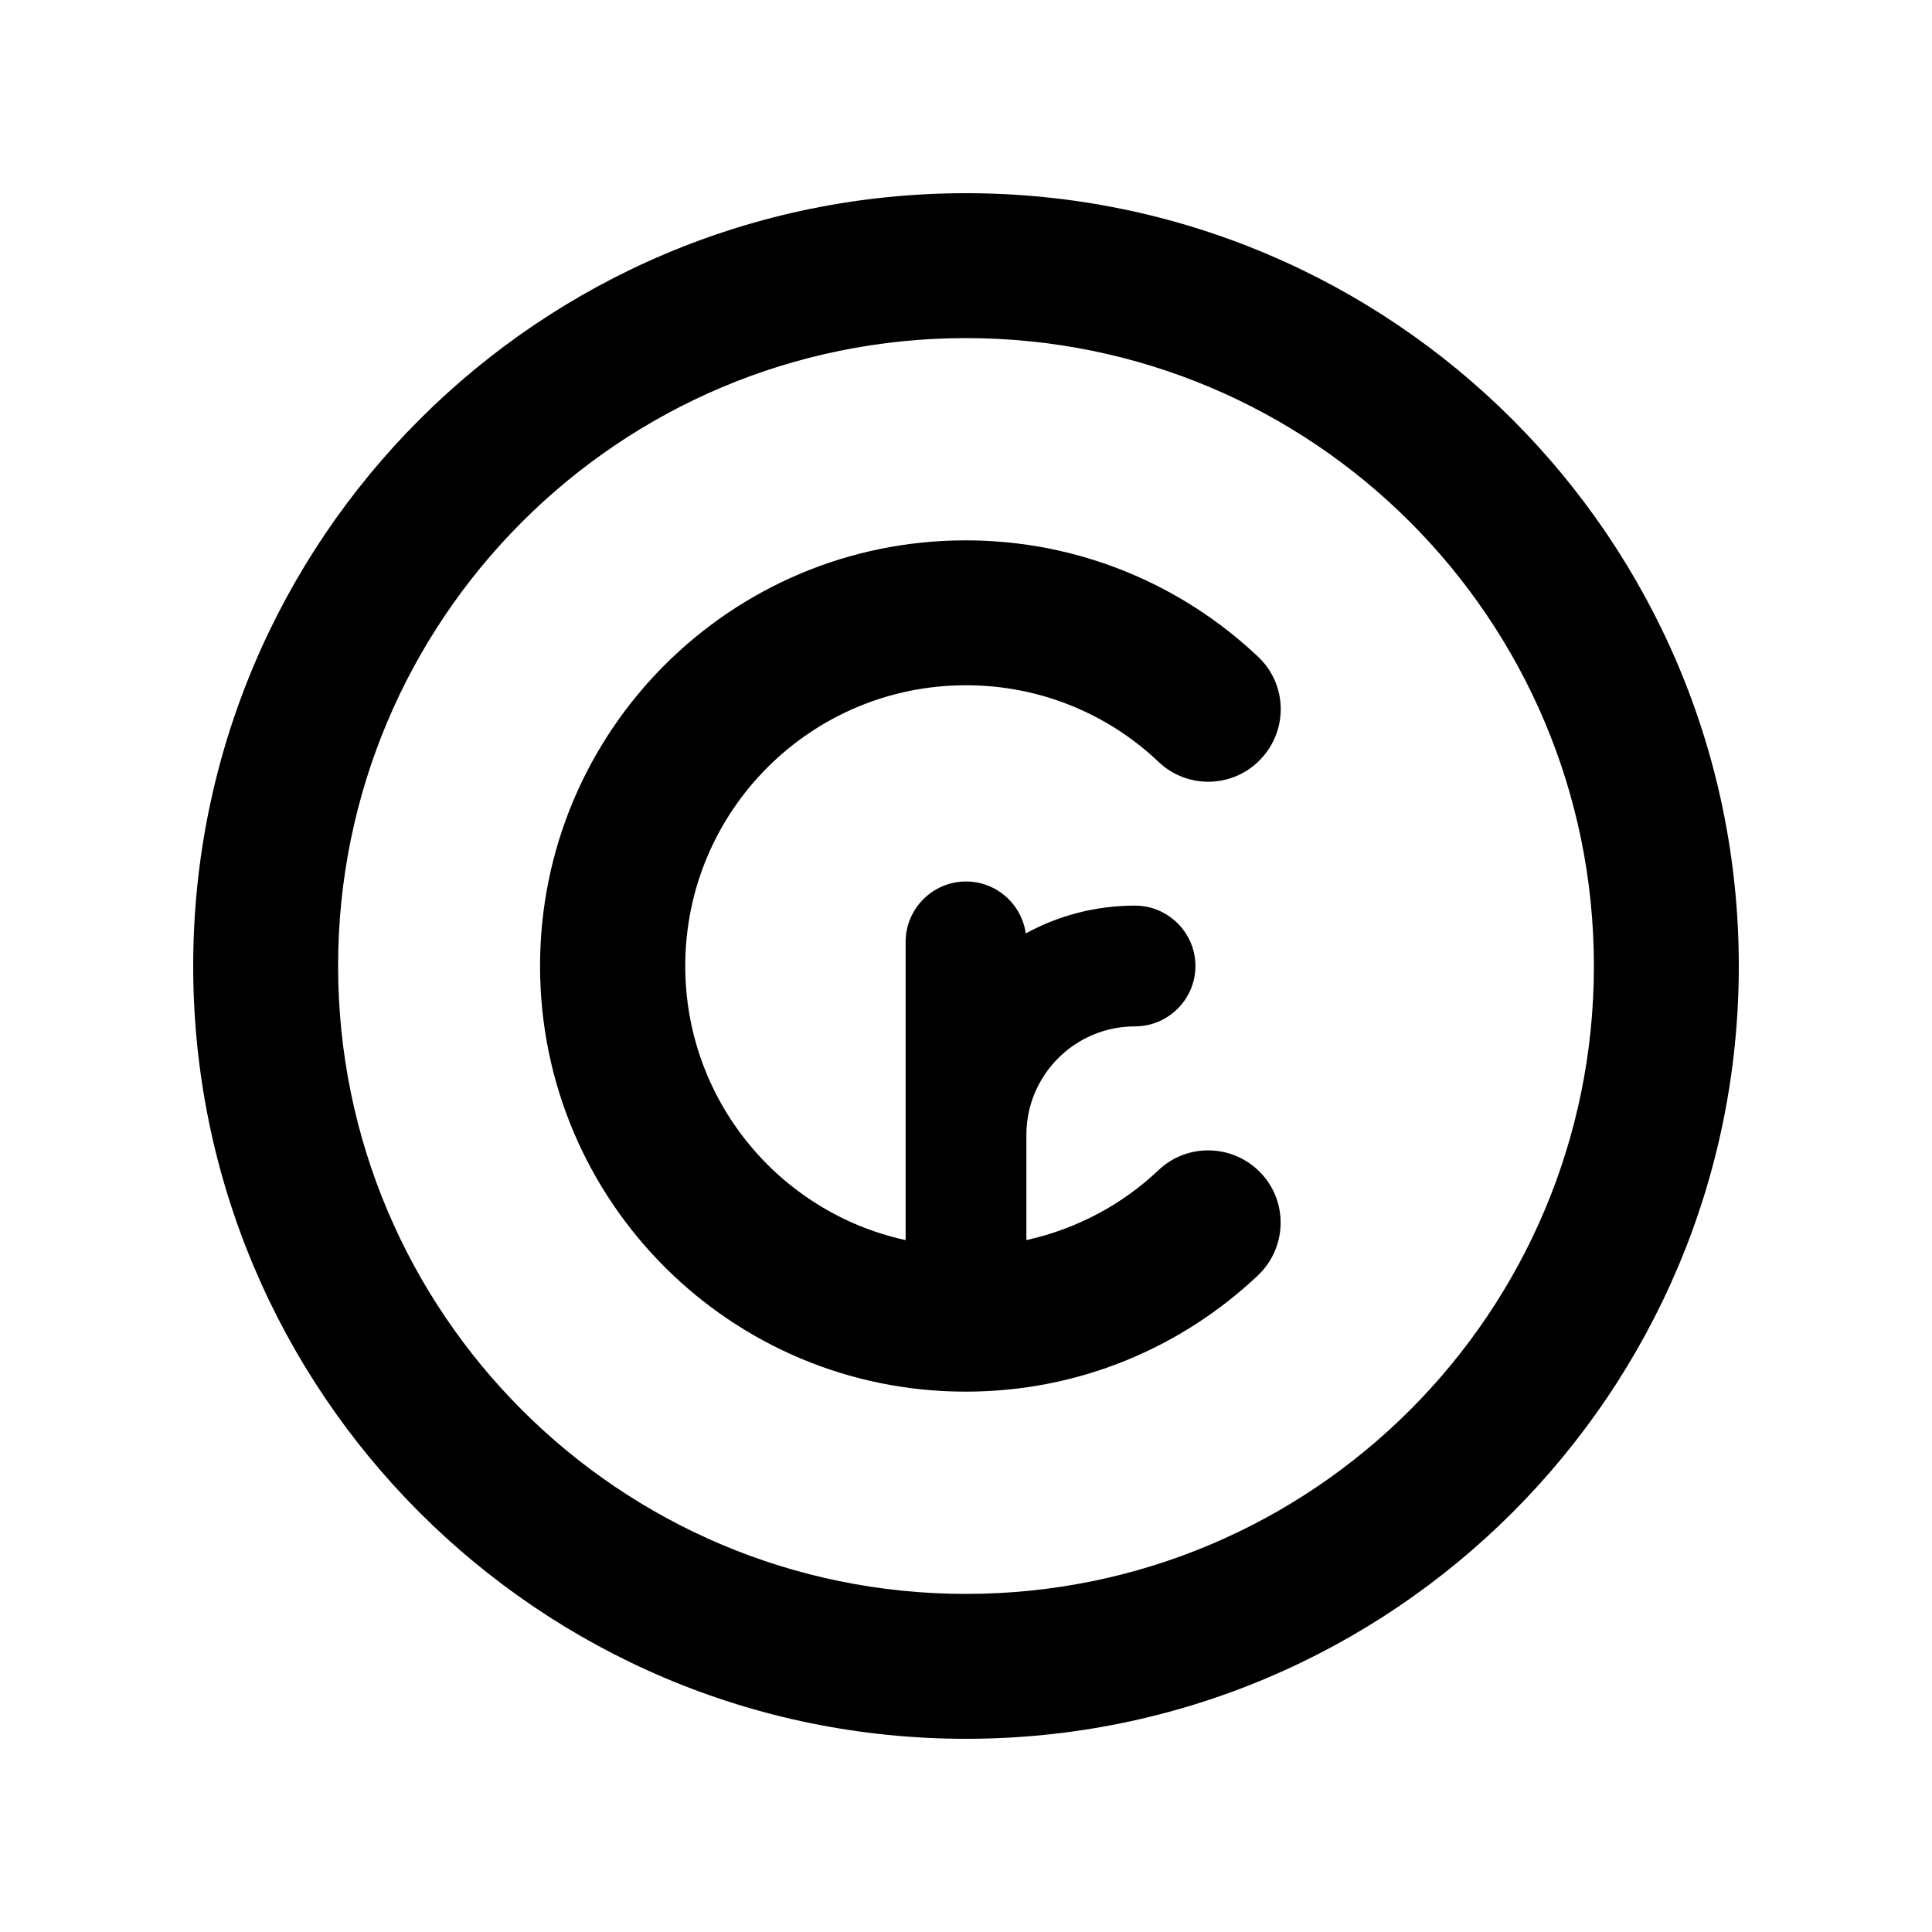 <svg xmlns="http://www.w3.org/2000/svg" viewBox="0 0 640 640"><!--! Font Awesome Pro 7.1.0 by @fontawesome - https://fontawesome.com License - https://fontawesome.com/license (Commercial License) Copyright 2025 Fonticons, Inc. --><path fill="currentColor" d="M320 112C434.9 112 528 205.1 528 320C528 434.9 434.9 528 320 528C205.1 528 112 434.9 112 320C112 205.1 205.1 112 320 112zM320 576C461.4 576 576 461.4 576 320C576 178.6 461.4 64 320 64C178.6 64 64 178.6 64 320C64 461.4 178.6 576 320 576zM227 320C227 268.6 268.6 227 320 227C344.7 227 367.2 236.6 383.8 252.4C393.4 261.5 408.6 261.1 417.7 251.4C426.8 241.7 426.4 226.6 416.7 217.5C391.5 193.7 357.4 179 319.9 179C242 179 178.9 242.1 178.9 320C178.9 397.9 242 461 319.9 461C357.4 461 391.4 446.4 416.7 422.5C426.3 413.4 426.8 398.2 417.7 388.6C408.6 379 393.4 378.5 383.8 387.6C371.8 399 356.7 407.1 340 410.8L340 376C340 356.1 356.1 340 376 340C387 340 396 331 396 320C396 309 387 300 376 300C362.9 300 350.6 303.3 339.8 309.2C338.4 299.5 330.1 292 320 292C309 292 300 301 300 312L300 410.8C258.2 401.7 227 364.5 227 320z"/></svg>
